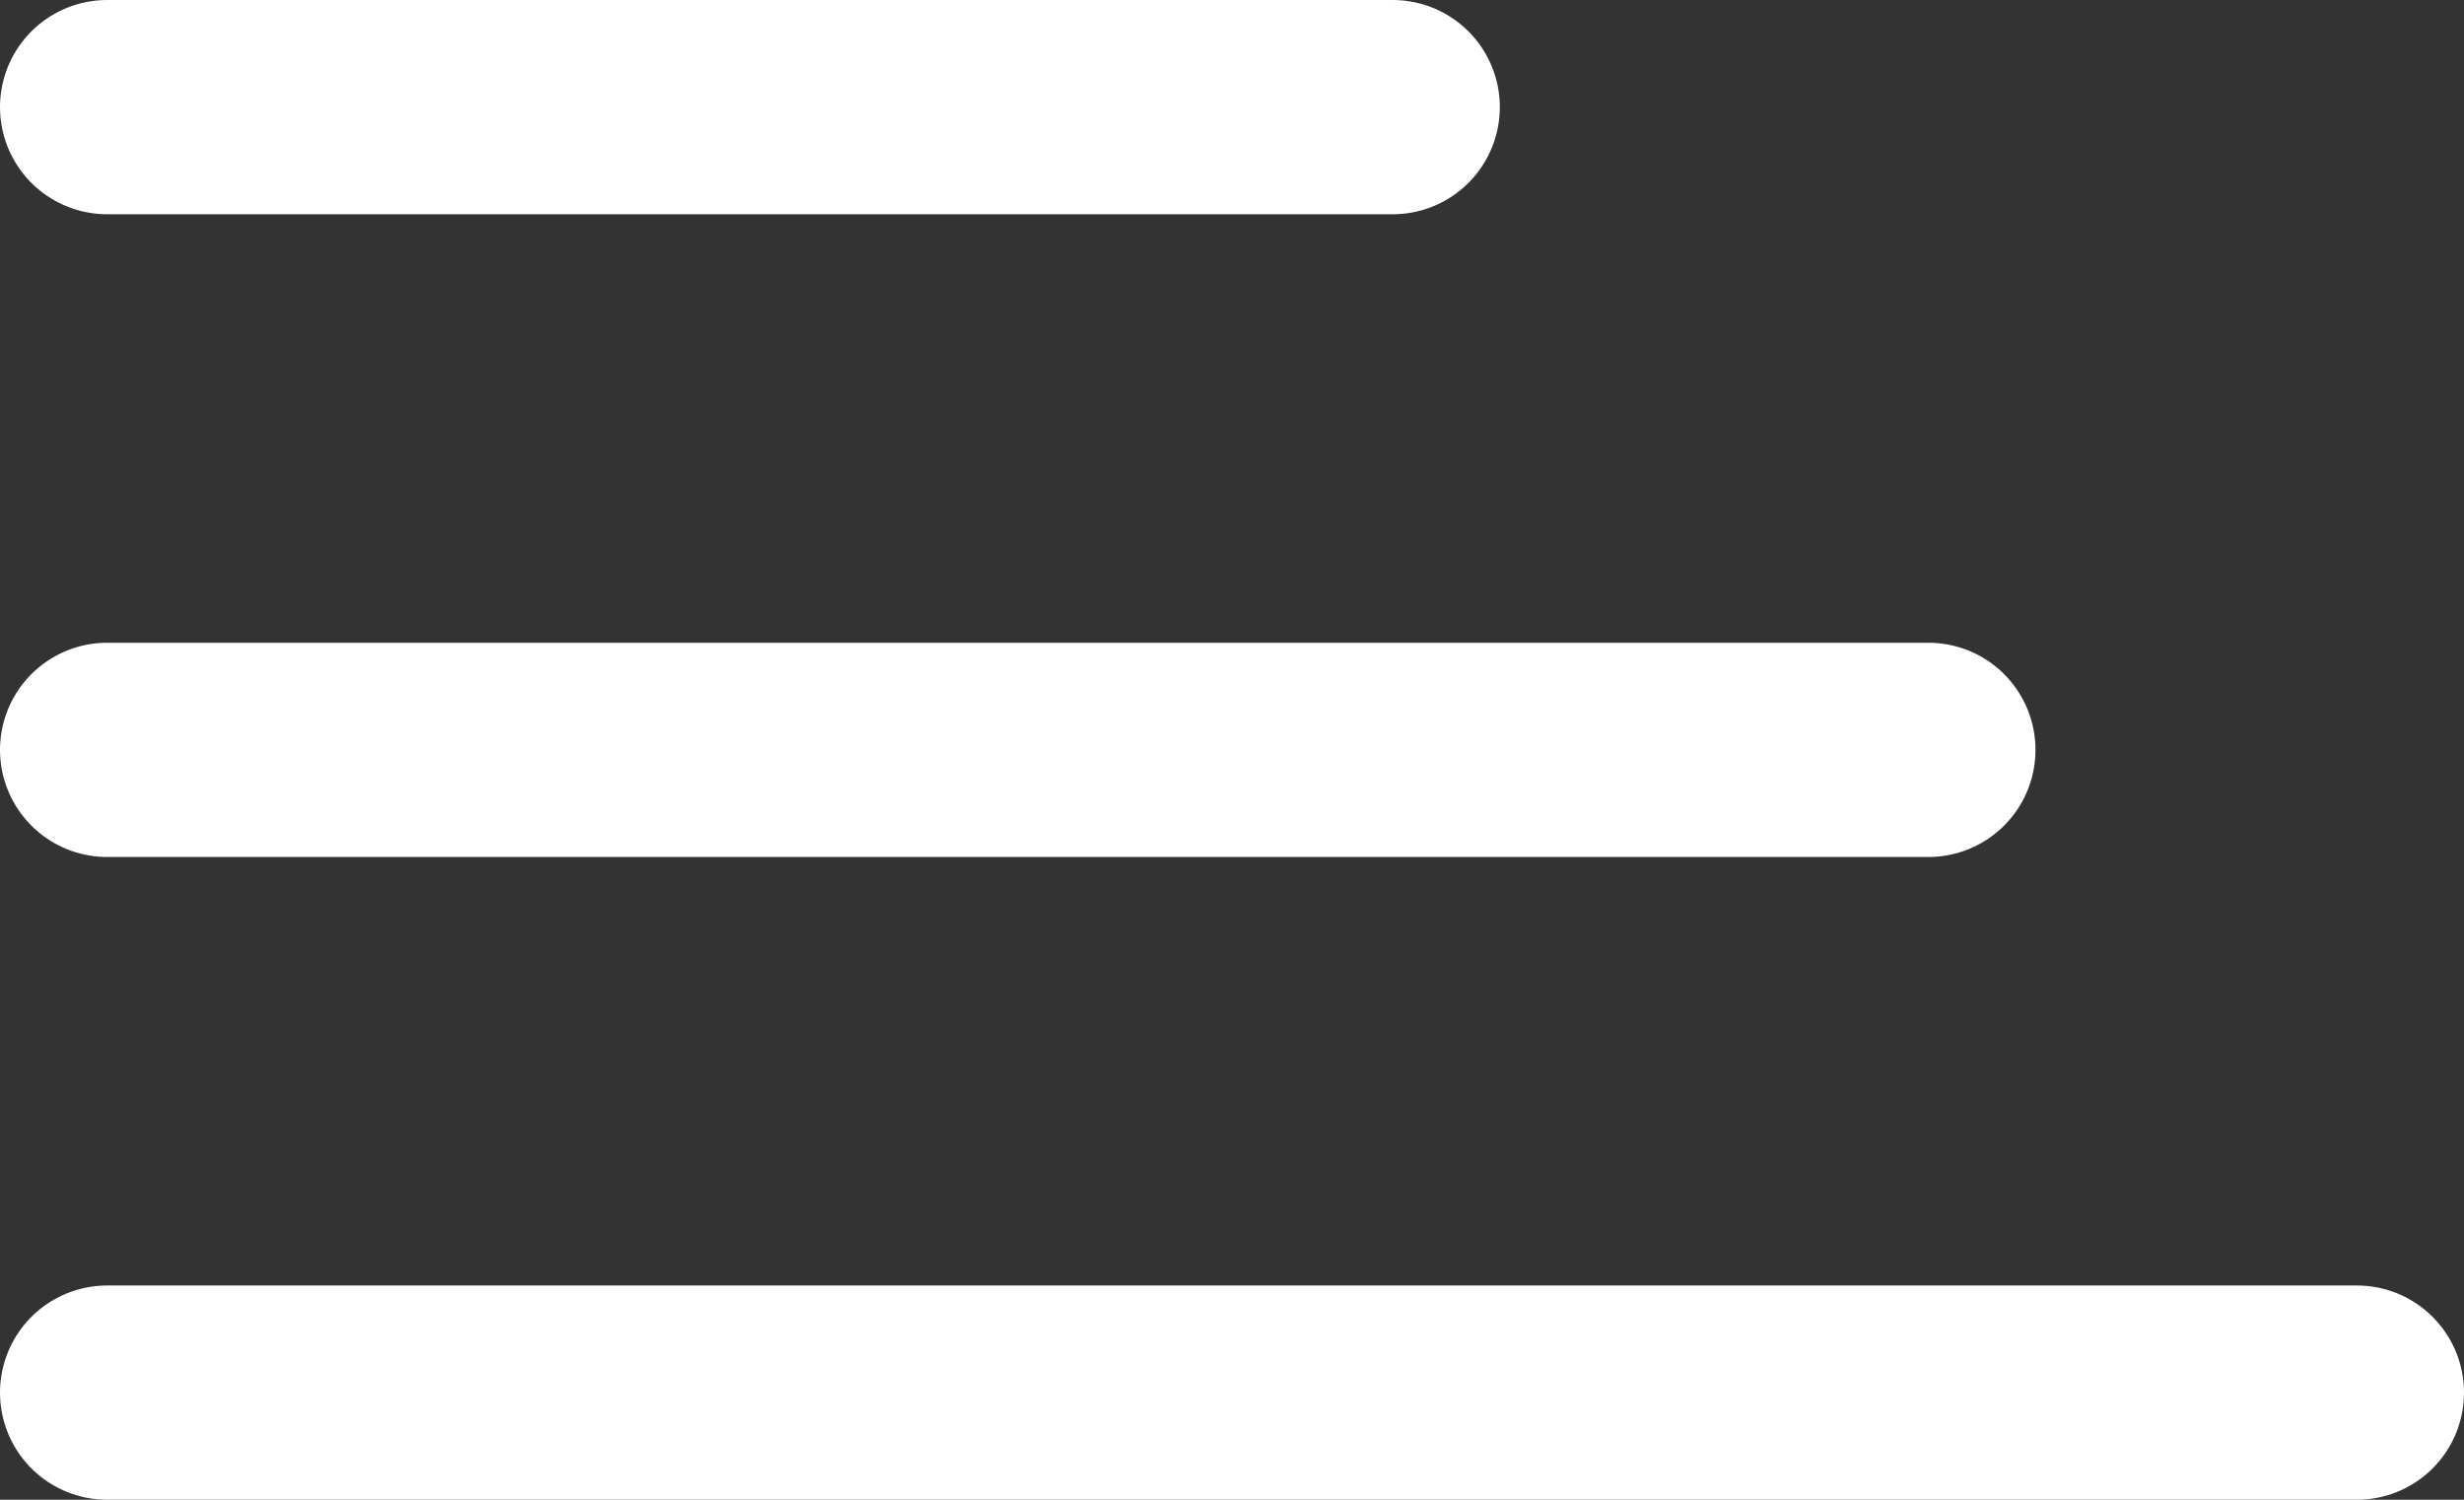 <svg width="23" height="14" viewBox="0 0 23 14" fill="none" xmlns="http://www.w3.org/2000/svg">
<rect x="0" y="0" width="23" height="14" fill="#333333" stroke="none"/>
<path d="M1 1H13M1 7H18M1 13H22" stroke="white" stroke-width="2" stroke-linecap="round"/>
</svg>
